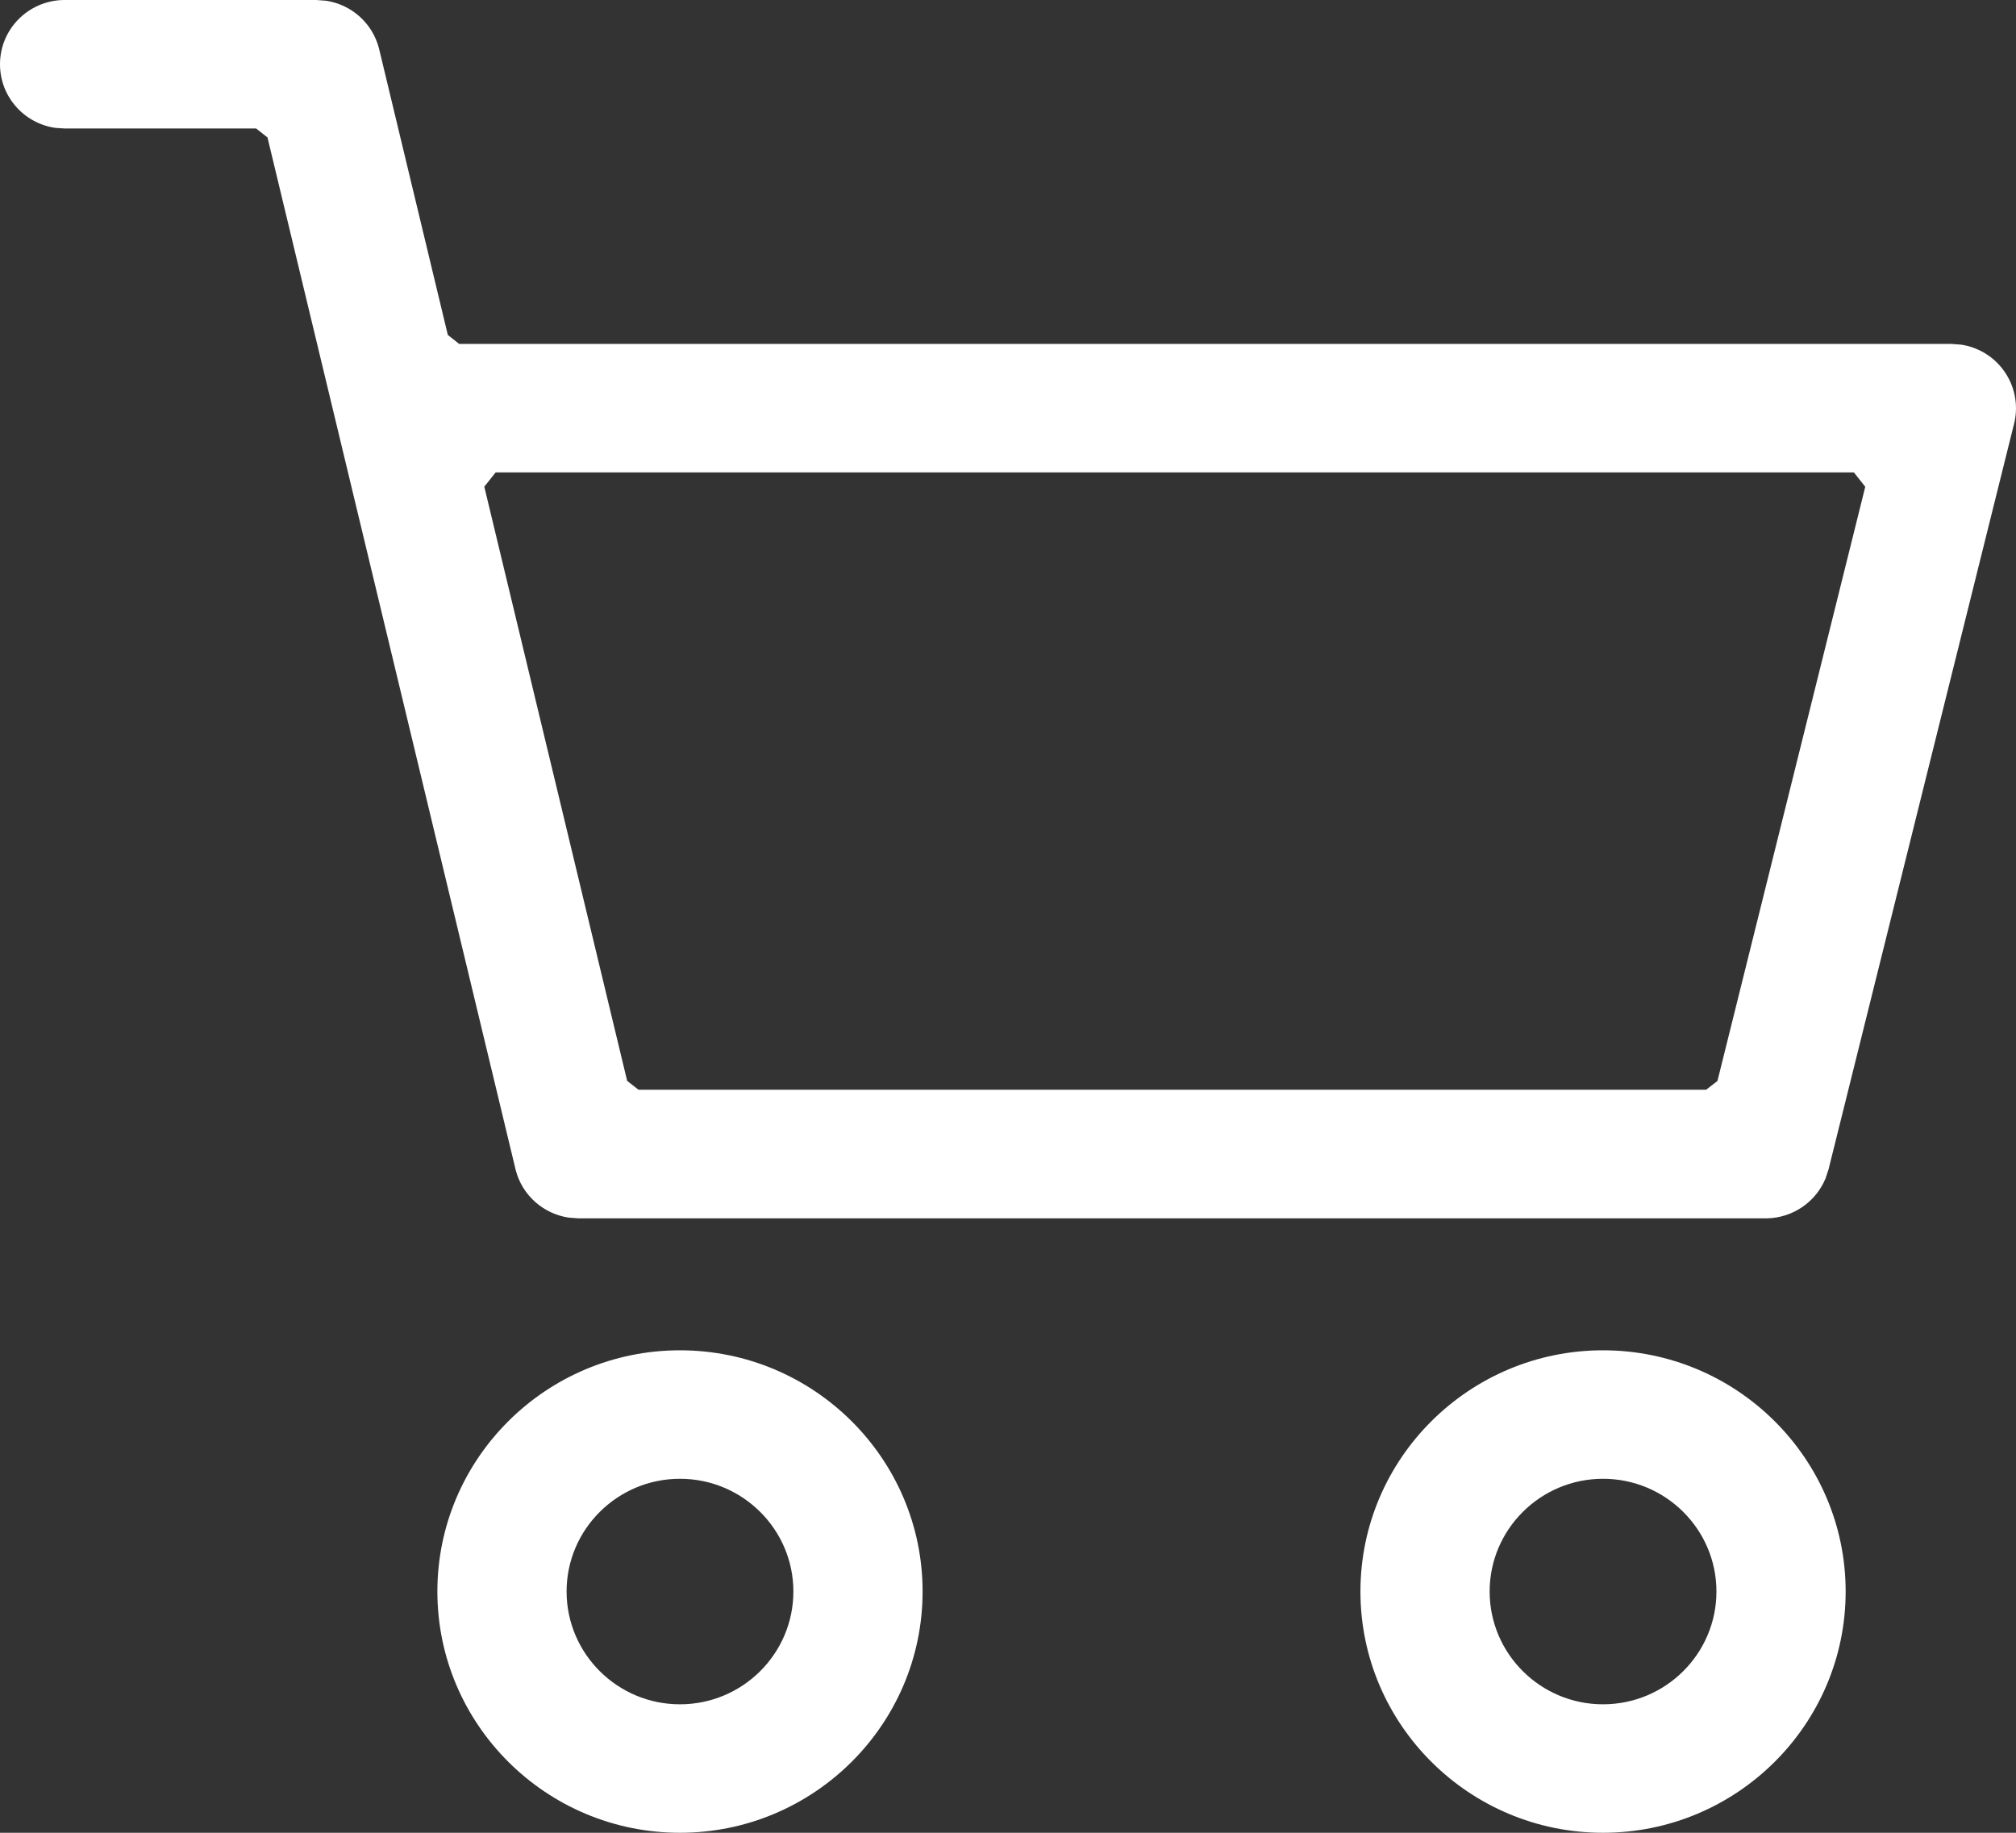 <?xml version="1.0" encoding="UTF-8"?>
<svg width="22px" height="20px" viewBox="0 0 22 20" version="1.1" xmlns="http://www.w3.org/2000/svg" xmlns:xlink="http://www.w3.org/1999/xlink">
    <rect x="0" y="0" width="22" height="20" fill="#333333" stroke="none"/>
    <title>15F5581F-43EE-403C-B43D-B2CBD2B19CF8</title>
    <g id="Anasayfa" stroke="none" stroke-width="1" fill="none" fill-rule="evenodd">
        <g id="Desktop---Anasayfa-1200px-eltesan" transform="translate(-1499, -80)" fill="#FFFFFF" fill-rule="nonzero">
            <path d="M1516.493,94.735 C1515.034,94.735 1513.846,95.916 1513.846,97.367 C1513.846,98.819 1515.034,100 1516.493,100 C1517.953,100 1519.141,98.819 1519.141,97.367 C1519.141,95.916 1517.953,94.735 1516.493,94.735 Z M1506.42,94.735 C1504.961,94.735 1503.773,95.916 1503.773,97.367 C1503.773,98.819 1504.961,100 1506.42,100 C1507.88,100 1509.068,98.819 1509.068,97.367 C1509.068,95.916 1507.88,94.735 1506.42,94.735 Z M1516.493,96.137 C1517.176,96.137 1517.731,96.689 1517.731,97.367 C1517.731,98.046 1517.176,98.598 1516.493,98.598 C1515.811,98.598 1515.256,98.046 1515.256,97.367 C1515.256,96.689 1515.811,96.137 1516.493,96.137 Z M1506.42,96.137 C1507.103,96.137 1507.658,96.689 1507.658,97.367 C1507.658,98.046 1507.103,98.598 1506.42,98.598 C1505.738,98.598 1505.183,98.046 1505.183,97.367 C1505.183,96.689 1505.738,96.137 1506.42,96.137 Z M1499.693,80 C1499.308,80.007 1499,80.319 1499,80.701 C1499,81.056 1499.265,81.35 1499.609,81.396 L1499.705,81.402 L1501.795,81.402 L1501.919,81.5 L1504.628,92.769 C1504.699,93.044 1504.929,93.245 1505.205,93.287 L1505.31,93.295 L1518.283,93.295 C1518.566,93.289 1518.815,93.116 1518.921,92.861 L1518.954,92.762 L1520.983,84.608 C1521.029,84.403 1520.98,84.187 1520.85,84.022 C1520.739,83.88 1520.578,83.788 1520.402,83.761 L1520.295,83.753 L1504.011,83.753 L1503.887,83.655 L1503.135,80.525 C1503.063,80.251 1502.834,80.049 1502.558,80.008 L1502.452,80 L1499.693,80 Z M1519.231,85.155 L1519.355,85.312 L1517.742,91.796 L1517.618,91.892 L1505.968,91.892 L1505.844,91.795 L1504.285,85.311 L1504.409,85.155 L1519.231,85.155 Z" id="Shape"></path>
        </g>
    </g>
</svg>